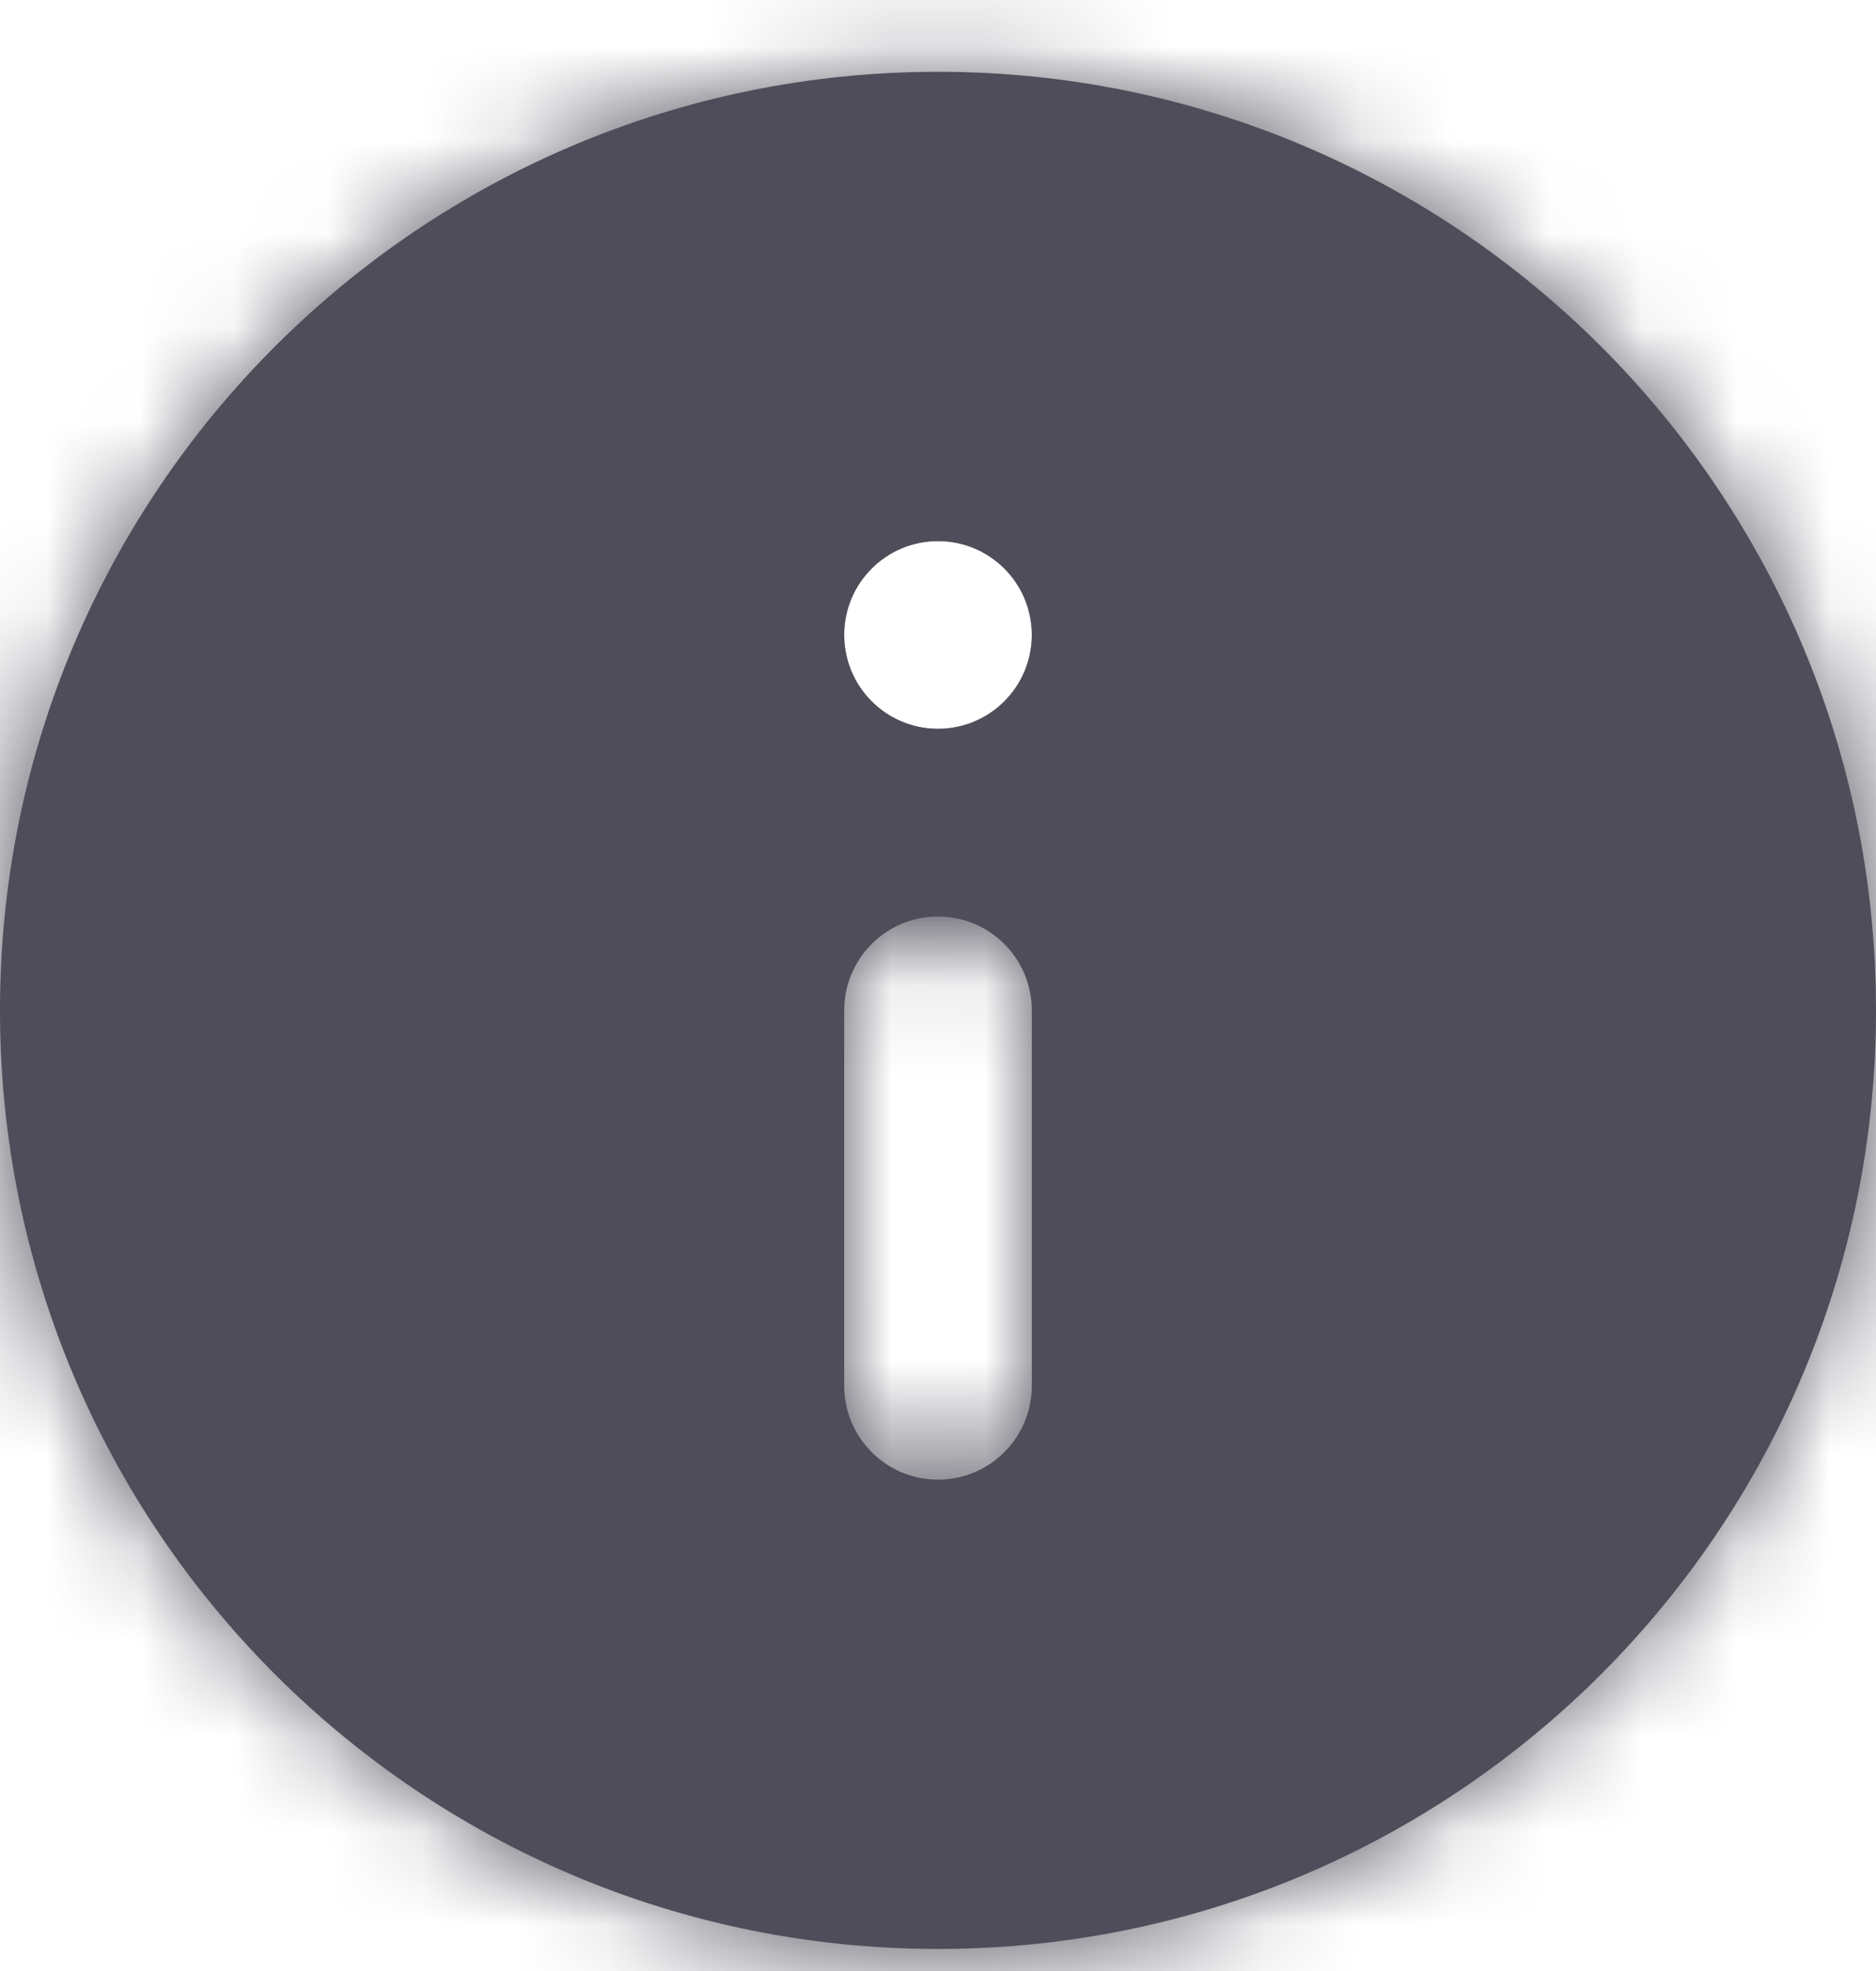 <svg width="20" height="21" viewBox="0 0 20 21" fill="none" xmlns="http://www.w3.org/2000/svg">
<mask id="path-1-inside-1_6172_581" fill="white">
<path fill-rule="evenodd" clip-rule="evenodd" d="M20 10.765C20 16.288 15.523 20.765 10 20.765C4.477 20.765 0 16.288 0 10.765C0 5.242 4.477 0.765 10 0.765C15.523 0.765 20 5.242 20 10.765ZM10 9.765C10.552 9.765 11 10.212 11 10.765V14.765C11 15.317 10.552 15.765 10 15.765C9.448 15.765 9 15.317 9 14.765V10.765C9 10.212 9.448 9.765 10 9.765ZM11 6.765C11 6.212 10.552 5.765 10 5.765C9.448 5.765 9 6.212 9 6.765V6.765C9 7.317 9.448 7.765 10 7.765C10.552 7.765 11 7.317 11 6.765V6.765Z"/>
</mask>
<path fill-rule="evenodd" clip-rule="evenodd" d="M20 10.765C20 16.288 15.523 20.765 10 20.765C4.477 20.765 0 16.288 0 10.765C0 5.242 4.477 0.765 10 0.765C15.523 0.765 20 5.242 20 10.765ZM10 9.765C10.552 9.765 11 10.212 11 10.765V14.765C11 15.317 10.552 15.765 10 15.765C9.448 15.765 9 15.317 9 14.765V10.765C9 10.212 9.448 9.765 10 9.765ZM11 6.765C11 6.212 10.552 5.765 10 5.765C9.448 5.765 9 6.212 9 6.765V6.765C9 7.317 9.448 7.765 10 7.765C10.552 7.765 11 7.317 11 6.765V6.765Z" fill="#4E4D59"/>
<path d="M10 22.765C16.627 22.765 22 17.392 22 10.765H18C18 15.183 14.418 18.765 10 18.765V22.765ZM-2 10.765C-2 17.392 3.373 22.765 10 22.765V18.765C5.582 18.765 2 15.183 2 10.765H-2ZM10 -1.235C3.373 -1.235 -2 4.137 -2 10.765H2C2 6.346 5.582 2.765 10 2.765V-1.235ZM22 10.765C22 4.137 16.627 -1.235 10 -1.235V2.765C14.418 2.765 18 6.346 18 10.765H22ZM13 10.765C13 9.108 11.657 7.765 10 7.765V11.765C9.448 11.765 9 11.317 9 10.765H13ZM13 14.765V10.765H9V14.765H13ZM10 17.765C11.657 17.765 13 16.422 13 14.765H9C9 14.212 9.448 13.765 10 13.765V17.765ZM7 14.765C7 16.422 8.343 17.765 10 17.765V13.765C10.552 13.765 11 14.212 11 14.765H7ZM7 10.765V14.765H11V10.765H7ZM10 7.765C8.343 7.765 7 9.108 7 10.765H11C11 11.317 10.552 11.765 10 11.765V7.765ZM10 7.765C9.448 7.765 9 7.317 9 6.765H13C13 5.108 11.657 3.765 10 3.765V7.765ZM11 6.765C11 7.317 10.552 7.765 10 7.765V3.765C8.343 3.765 7 5.108 7 6.765H11ZM11 6.765V6.765H7V6.765H11ZM10 5.765C10.552 5.765 11 6.212 11 6.765H7C7 8.422 8.343 9.765 10 9.765V5.765ZM9 6.765C9 6.212 9.448 5.765 10 5.765V9.765C11.657 9.765 13 8.422 13 6.765H9ZM9 6.765V6.765H13V6.765H9Z" fill="#4E4D59" mask="url(#path-1-inside-1_6172_581)"/>
</svg>
